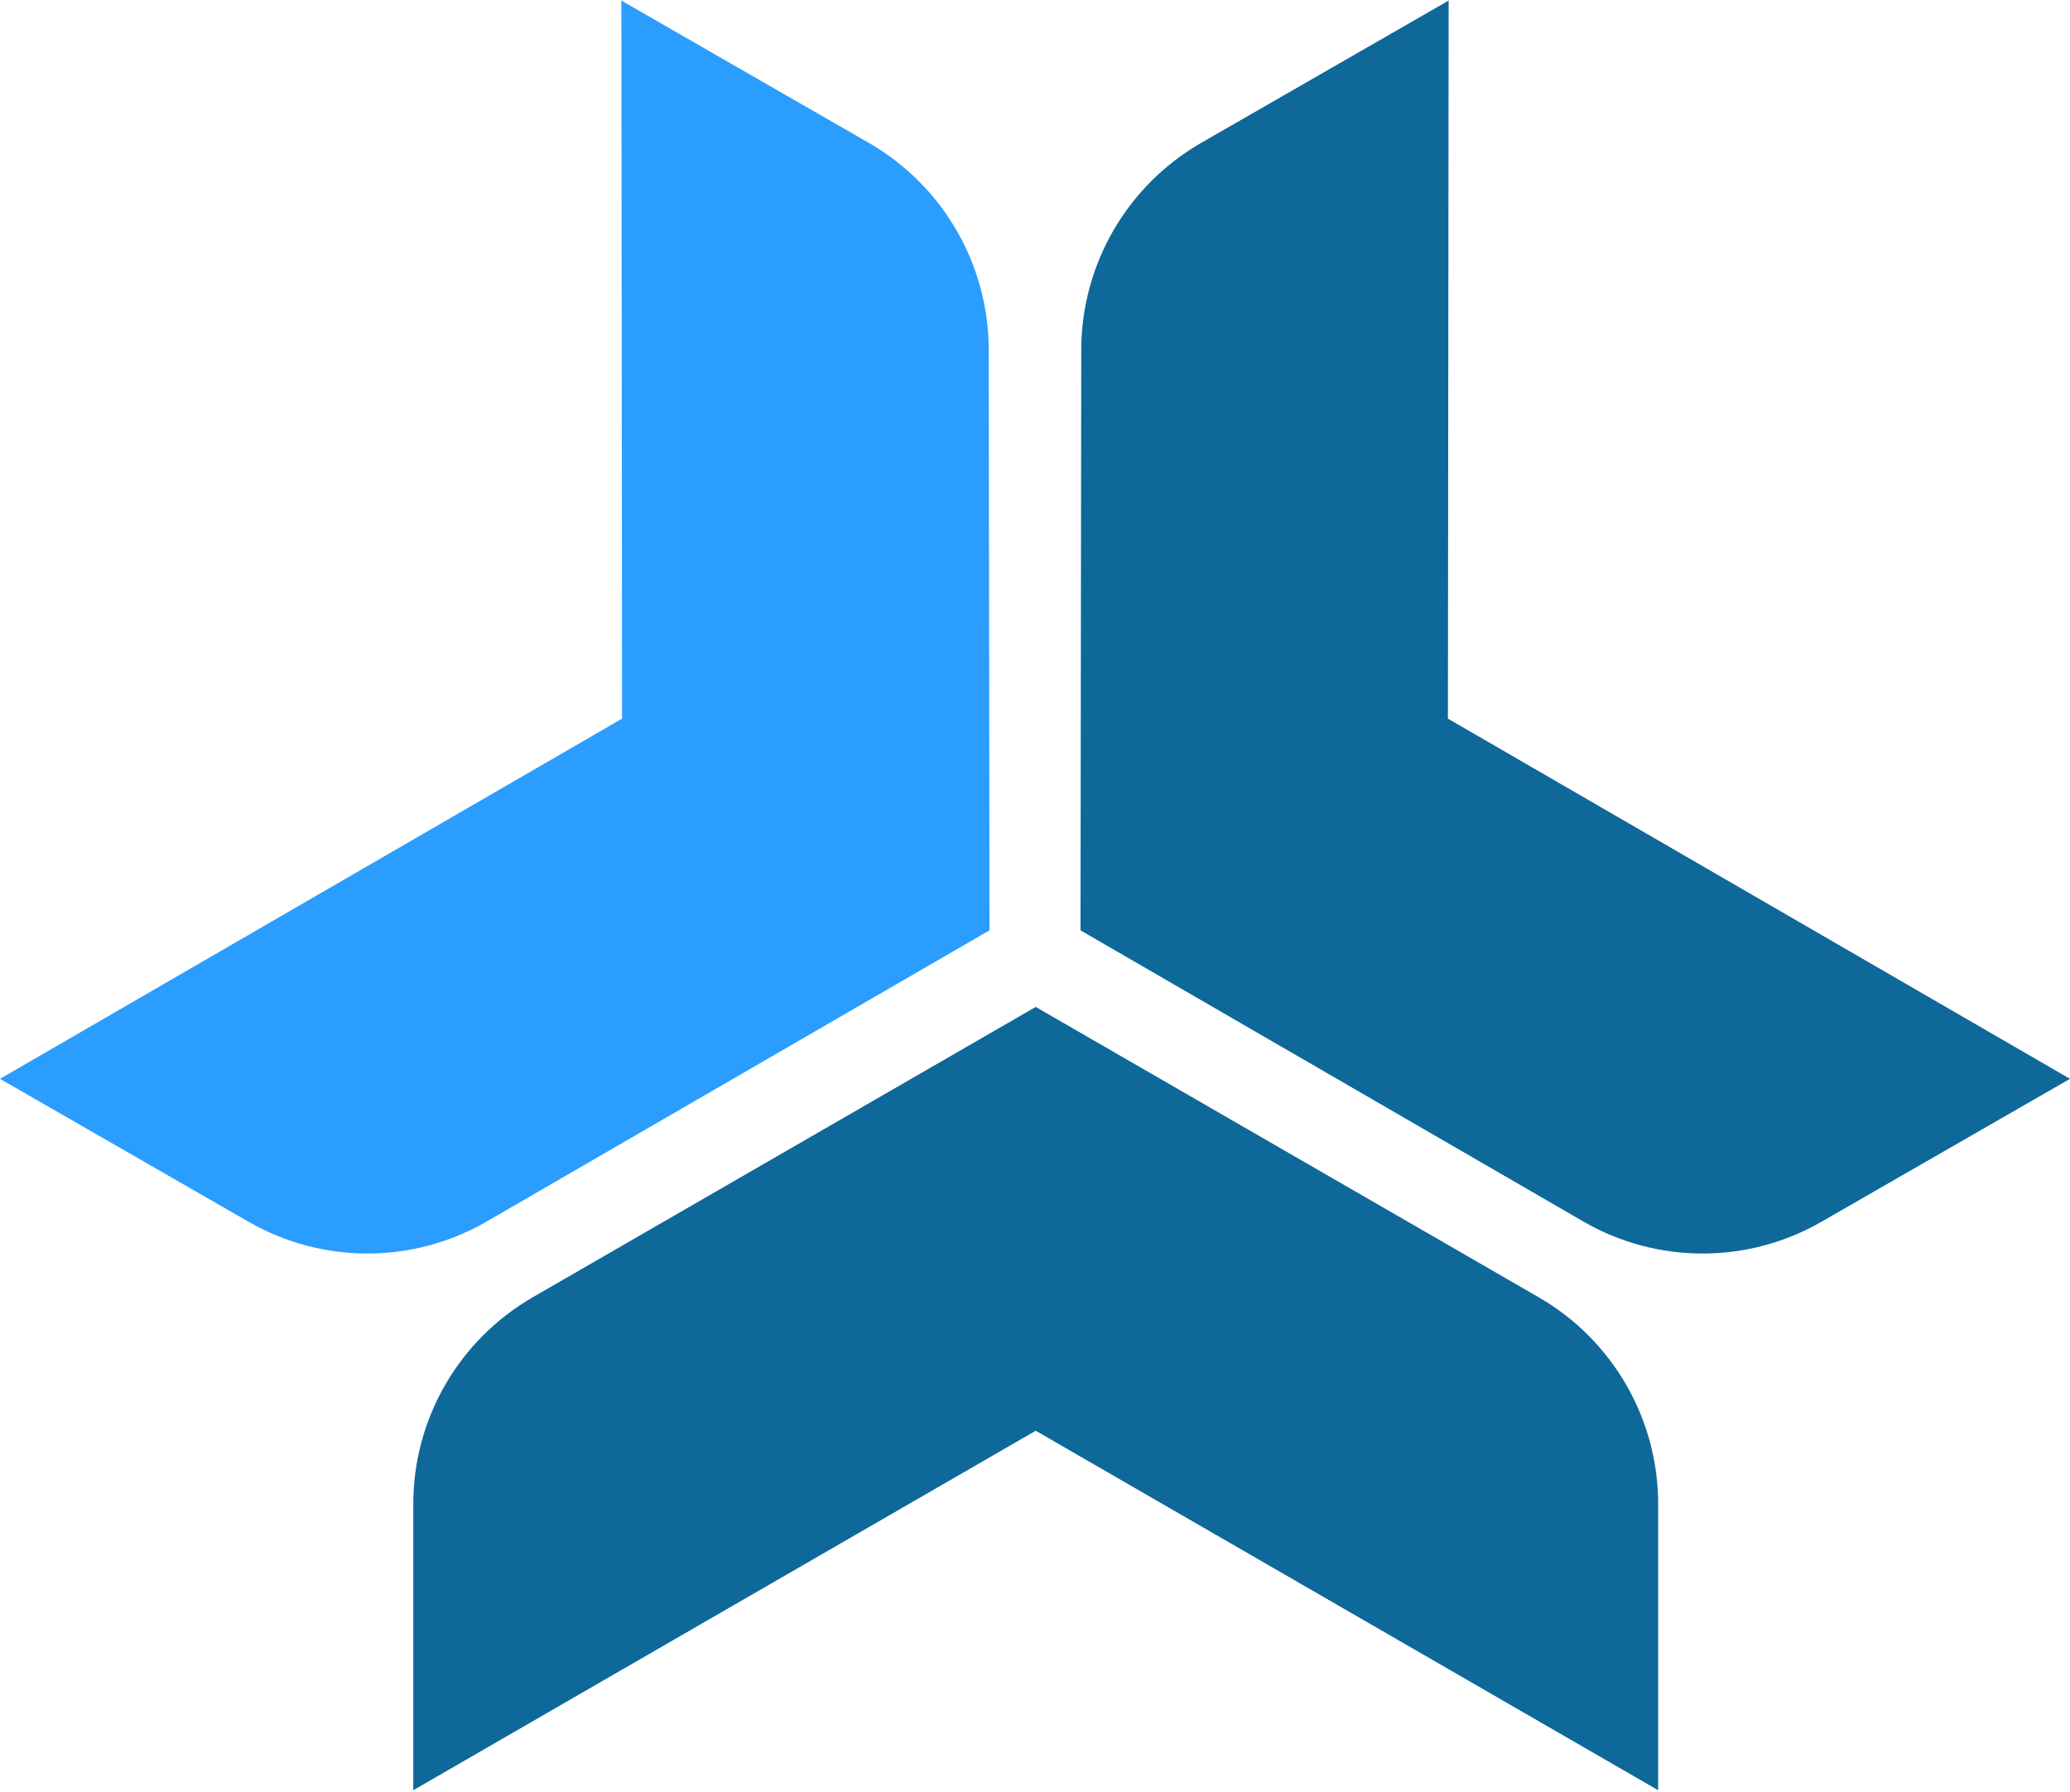 <svg xmlns="http://www.w3.org/2000/svg" version="1.1" xmlns:xlink="http://www.w3.org/1999/xlink" xmlns:svgjs="http://svgjs.com/svgjs" width="573" height="496"><svg width="573" height="496" viewBox="0 0 573 496" fill="none" xmlns="http://www.w3.org/2000/svg">
<g clip-path="url(#clip0_7_87)">
<path d="M114.4 495.5V416.3C114.4 392.7 127 370.9 147.4 359.1L286.7 278.7L426 359.1C446.4 370.9 459 392.7 459 416.3V495.5L286.7 396L114.4 495.5Z" fill="#0E689A"></path>
<path d="M171.9 0.1L240.6 39.6C261 51.4 273.6 73.1 273.7 96.7L273.9 257.5L134.7 338.1C114.3 349.9 89.1 349.9 68.7 338.1L0 298.6L172.2 198.9L172 0L171.9 0.1Z" fill="#2A9DFF"></path>
<path d="M401.1 0.1L332.4 39.6C312 51.4 299.4 73.1 299.3 96.7L299.1 257.5L438.3 338.1C458.7 349.9 483.9 349.9 504.3 338.1L573 298.6L400.8 198.9L401 0L401.1 0.1Z" fill="#0E689A"></path>
</g>
<defs>
<clipPath id="SvgjsClipPath1000">
<rect width="573" height="496" fill="white"></rect>
</clipPath>
</defs>
</svg><style>@media (prefers-color-scheme: light) { :root { filter: none; } }
</style></svg>